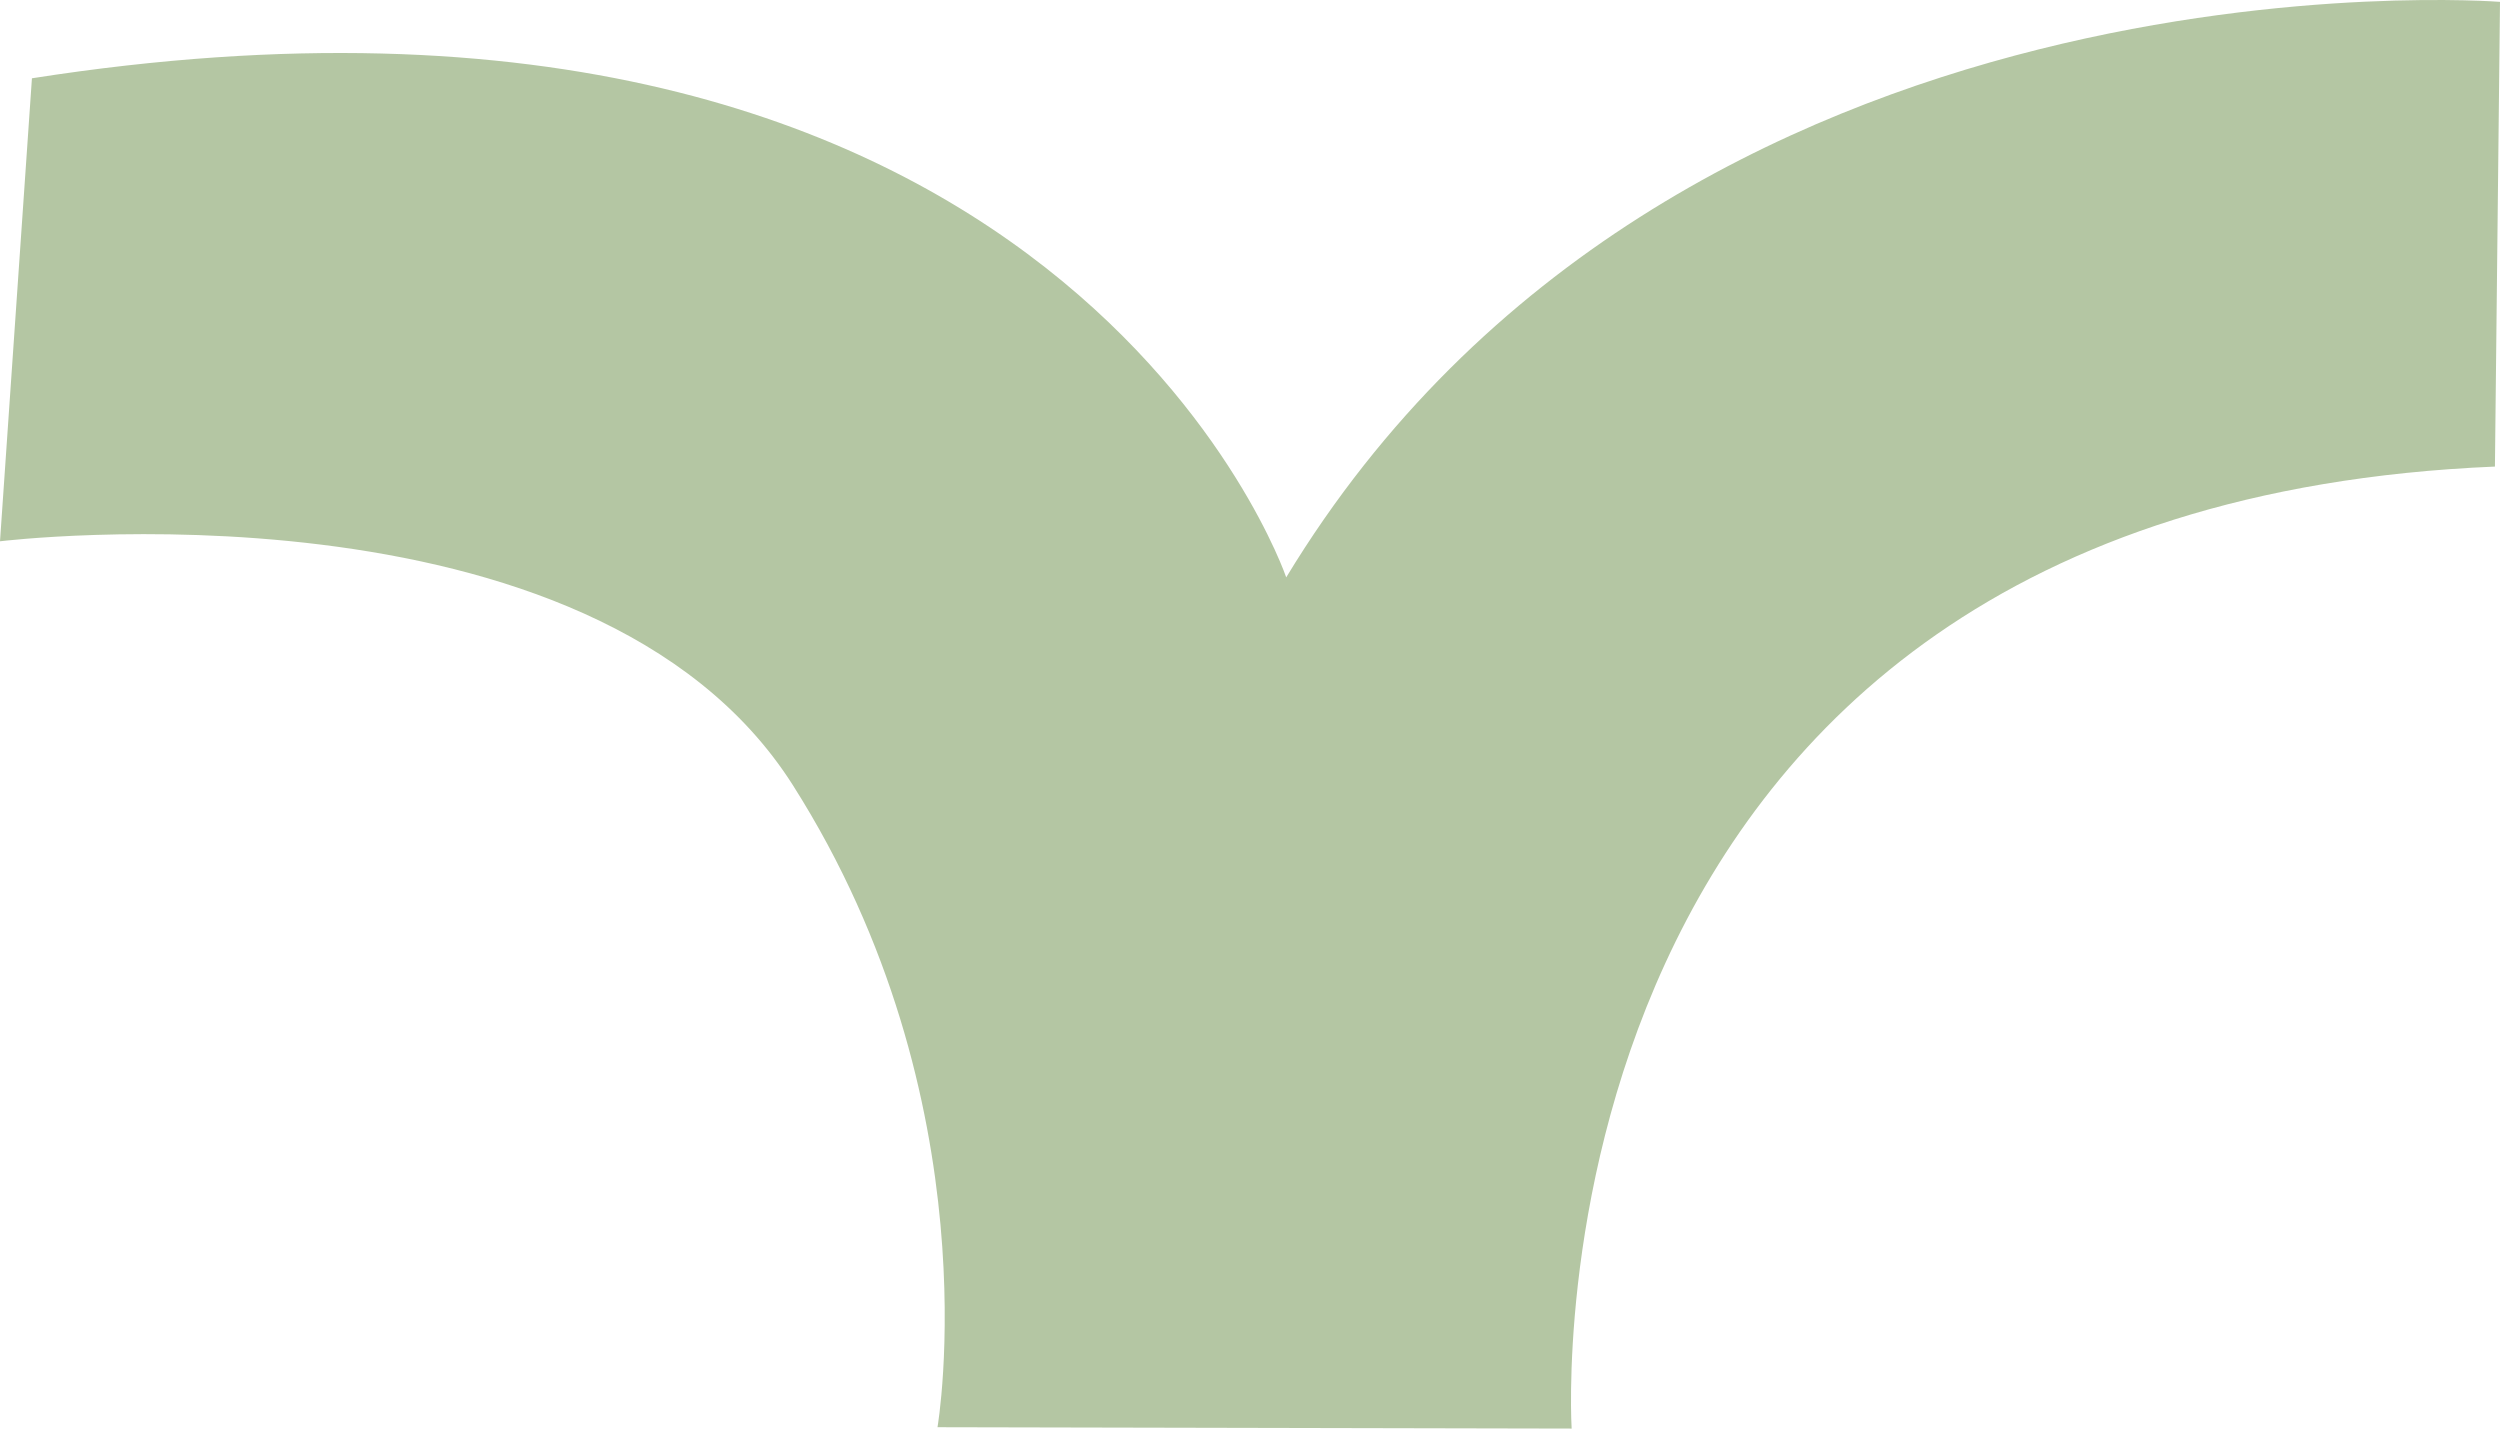 <svg width="35" height="20" viewBox="0 0 35 20" fill="none" xmlns="http://www.w3.org/2000/svg">
<path d="M34.929 6.531L35 0.026C35 0.026 23.444 -0.885 18.007 8.083C18.007 8.083 14.867 -1.157 0.447 1.096L0 7.578C0 7.578 8.289 6.565 11.1 10.992C13.912 15.42 13.125 19.981 13.125 19.981L22.003 20C22.003 20 21.193 7.11 34.93 6.532L34.929 6.531Z" fill="#B4C6A3"/>
</svg>
